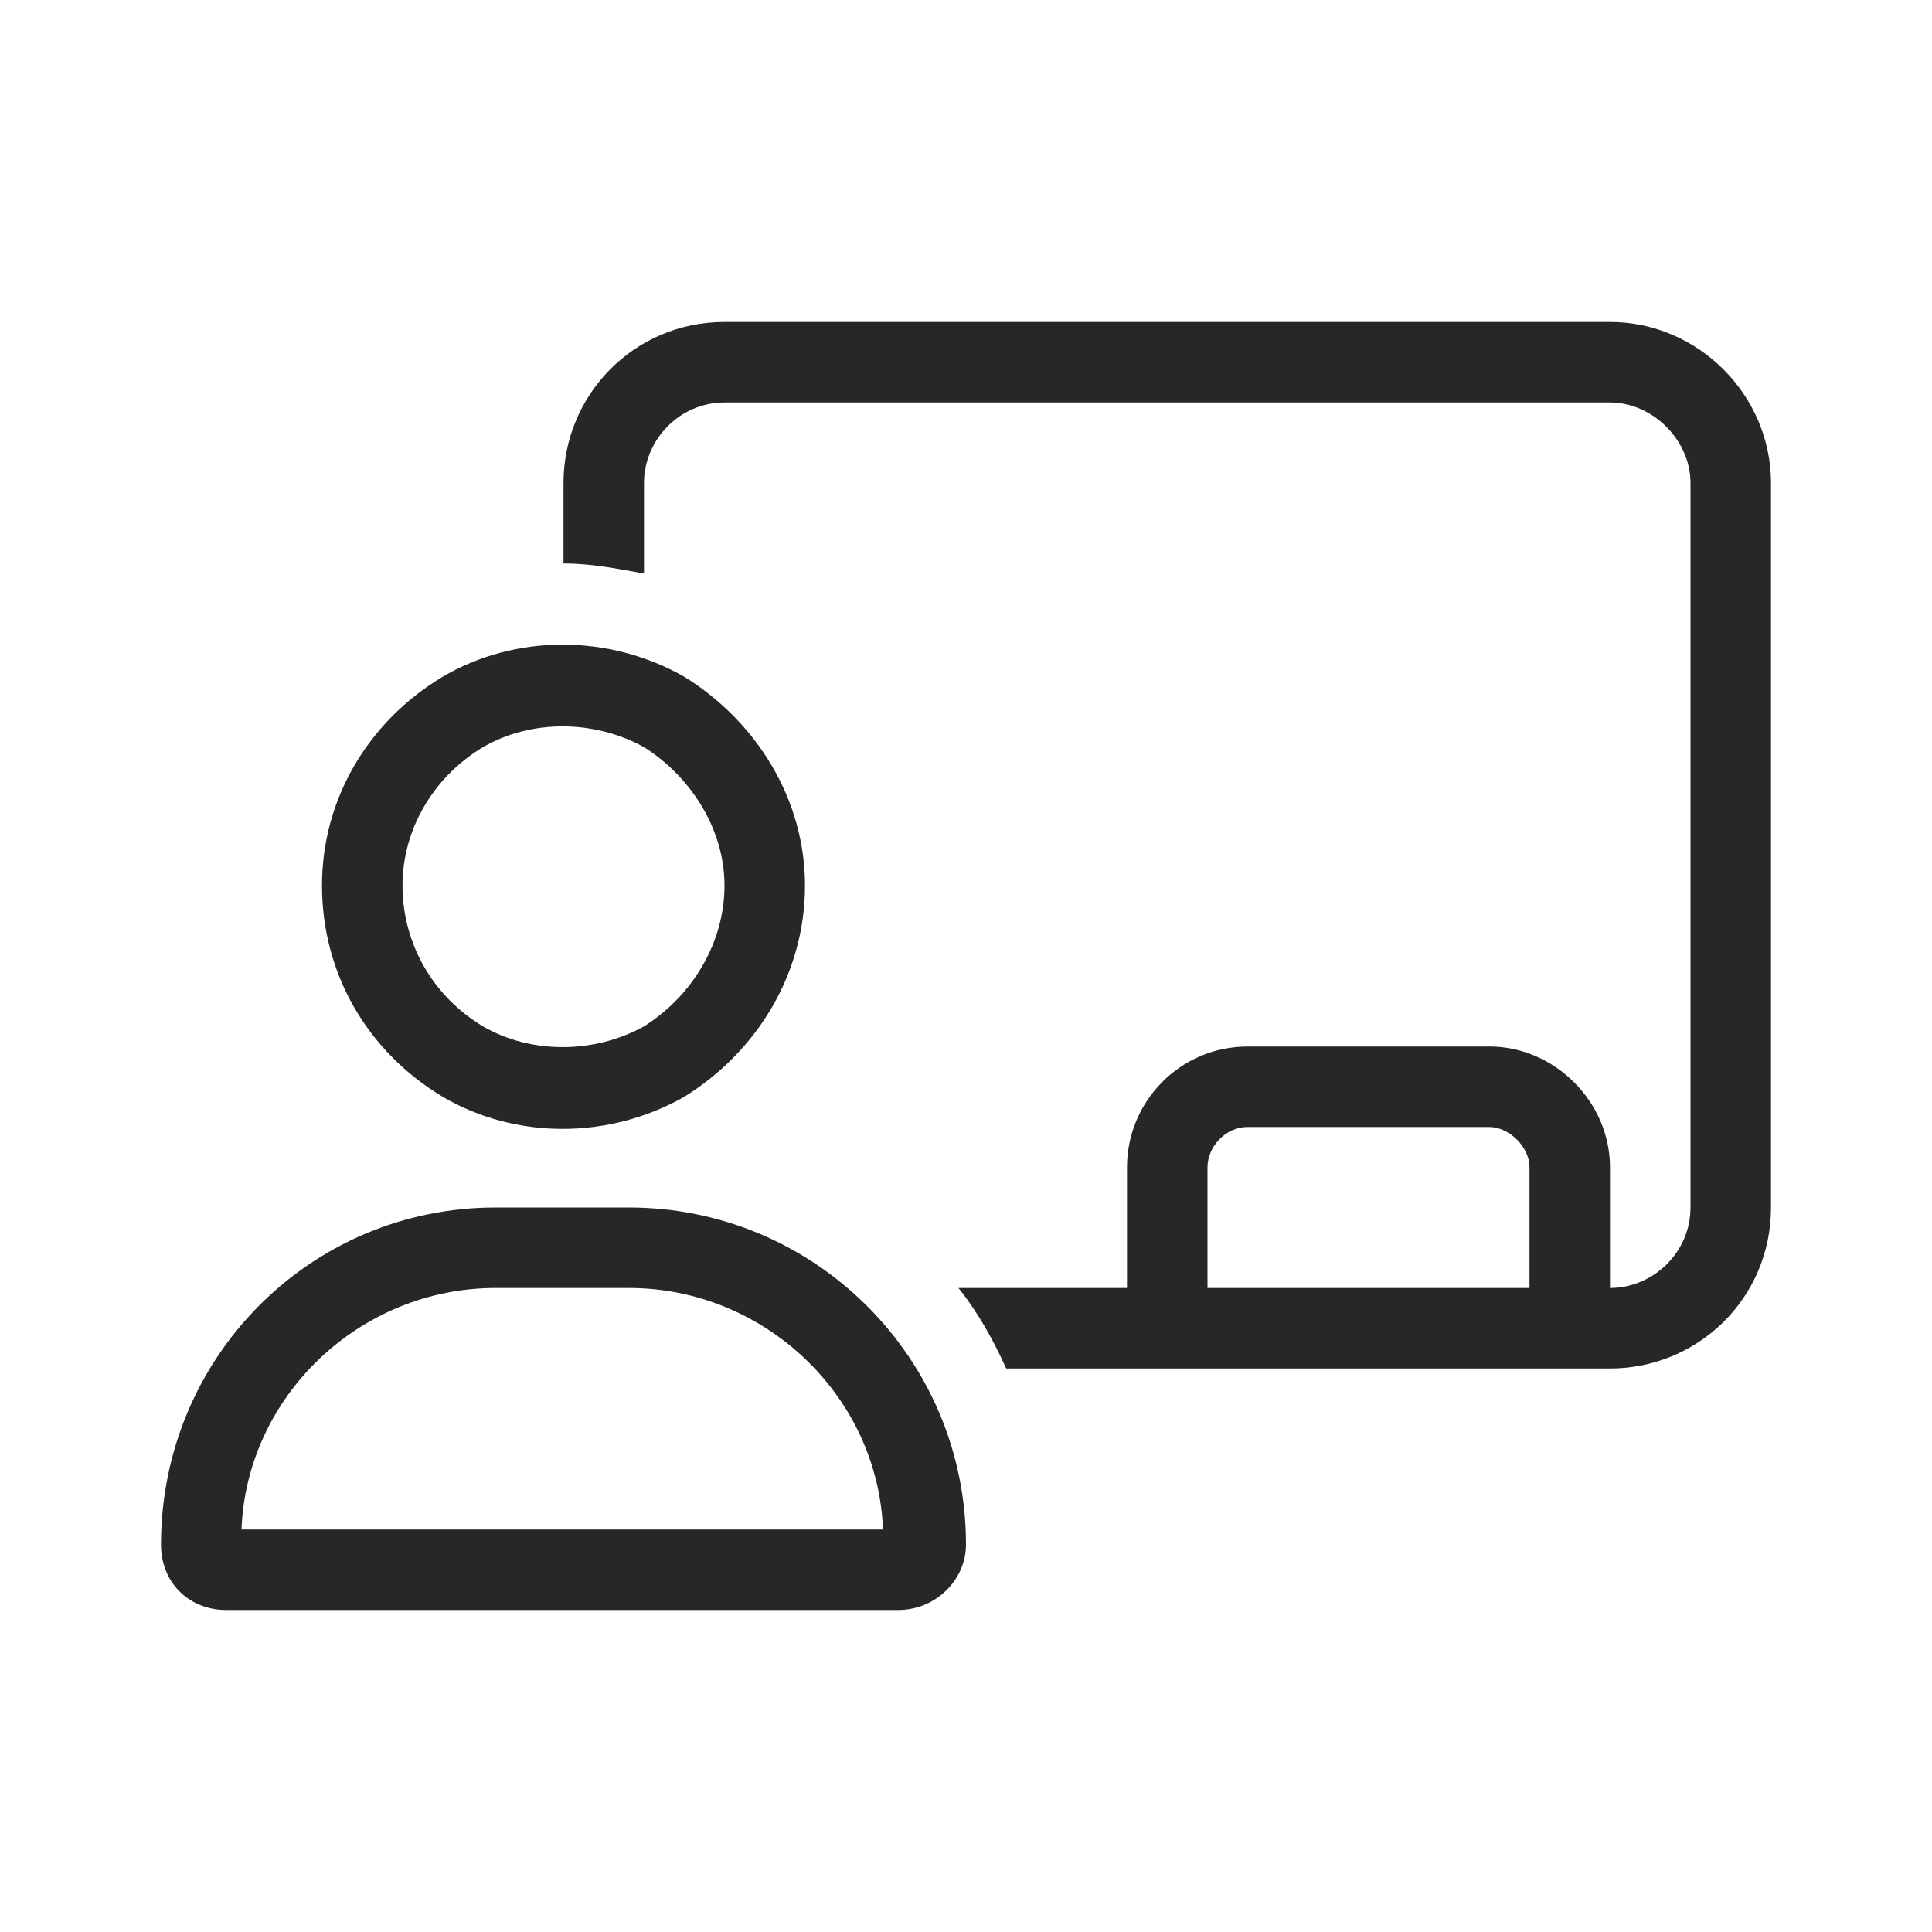 <svg width="72" height="72" viewBox="0 0 72 72" fill="none" xmlns="http://www.w3.org/2000/svg">
<path d="M60 15H27C25.312 15 24 16.406 24 18V21.375C22.969 21.188 22.031 21 21 21V18C21 14.719 23.625 12 27 12H60C63.281 12 66 14.719 66 18V45C66 48.375 63.281 51 60 51H58.5H43.5H42H37.5C37.031 49.969 36.469 48.938 35.719 48H42V43.5C42 41.062 43.969 39 46.5 39H55.5C57.938 39 60 41.062 60 43.5V48C61.594 48 63 46.688 63 45V18C63 16.406 61.594 15 60 15ZM57 48V43.5C57 42.75 56.25 42 55.5 42H46.5C45.656 42 45 42.75 45 43.5V48H57ZM27 33C27 30.938 25.781 28.969 24 27.844C22.125 26.812 19.781 26.812 18 27.844C16.125 28.969 15 30.938 15 33C15 35.156 16.125 37.125 18 38.25C19.781 39.281 22.125 39.281 24 38.25C25.781 37.125 27 35.156 27 33ZM12 33C12 29.812 13.688 26.906 16.5 25.219C19.219 23.625 22.688 23.625 25.5 25.219C28.219 26.906 30 29.812 30 33C30 36.281 28.219 39.188 25.5 40.875C22.688 42.469 19.219 42.469 16.5 40.875C13.688 39.188 12 36.281 12 33ZM9 57H32.906C32.719 52.031 28.5 48 23.438 48H18.469C13.406 48 9.188 52.031 9 57ZM6 57.562C6 50.625 11.531 45 18.469 45H23.438C30.375 45 36 50.625 36 57.562C36 58.875 34.875 60 33.469 60H8.438C7.031 60 6 58.969 6 57.562Z" fill="#282727"/>
</svg>
